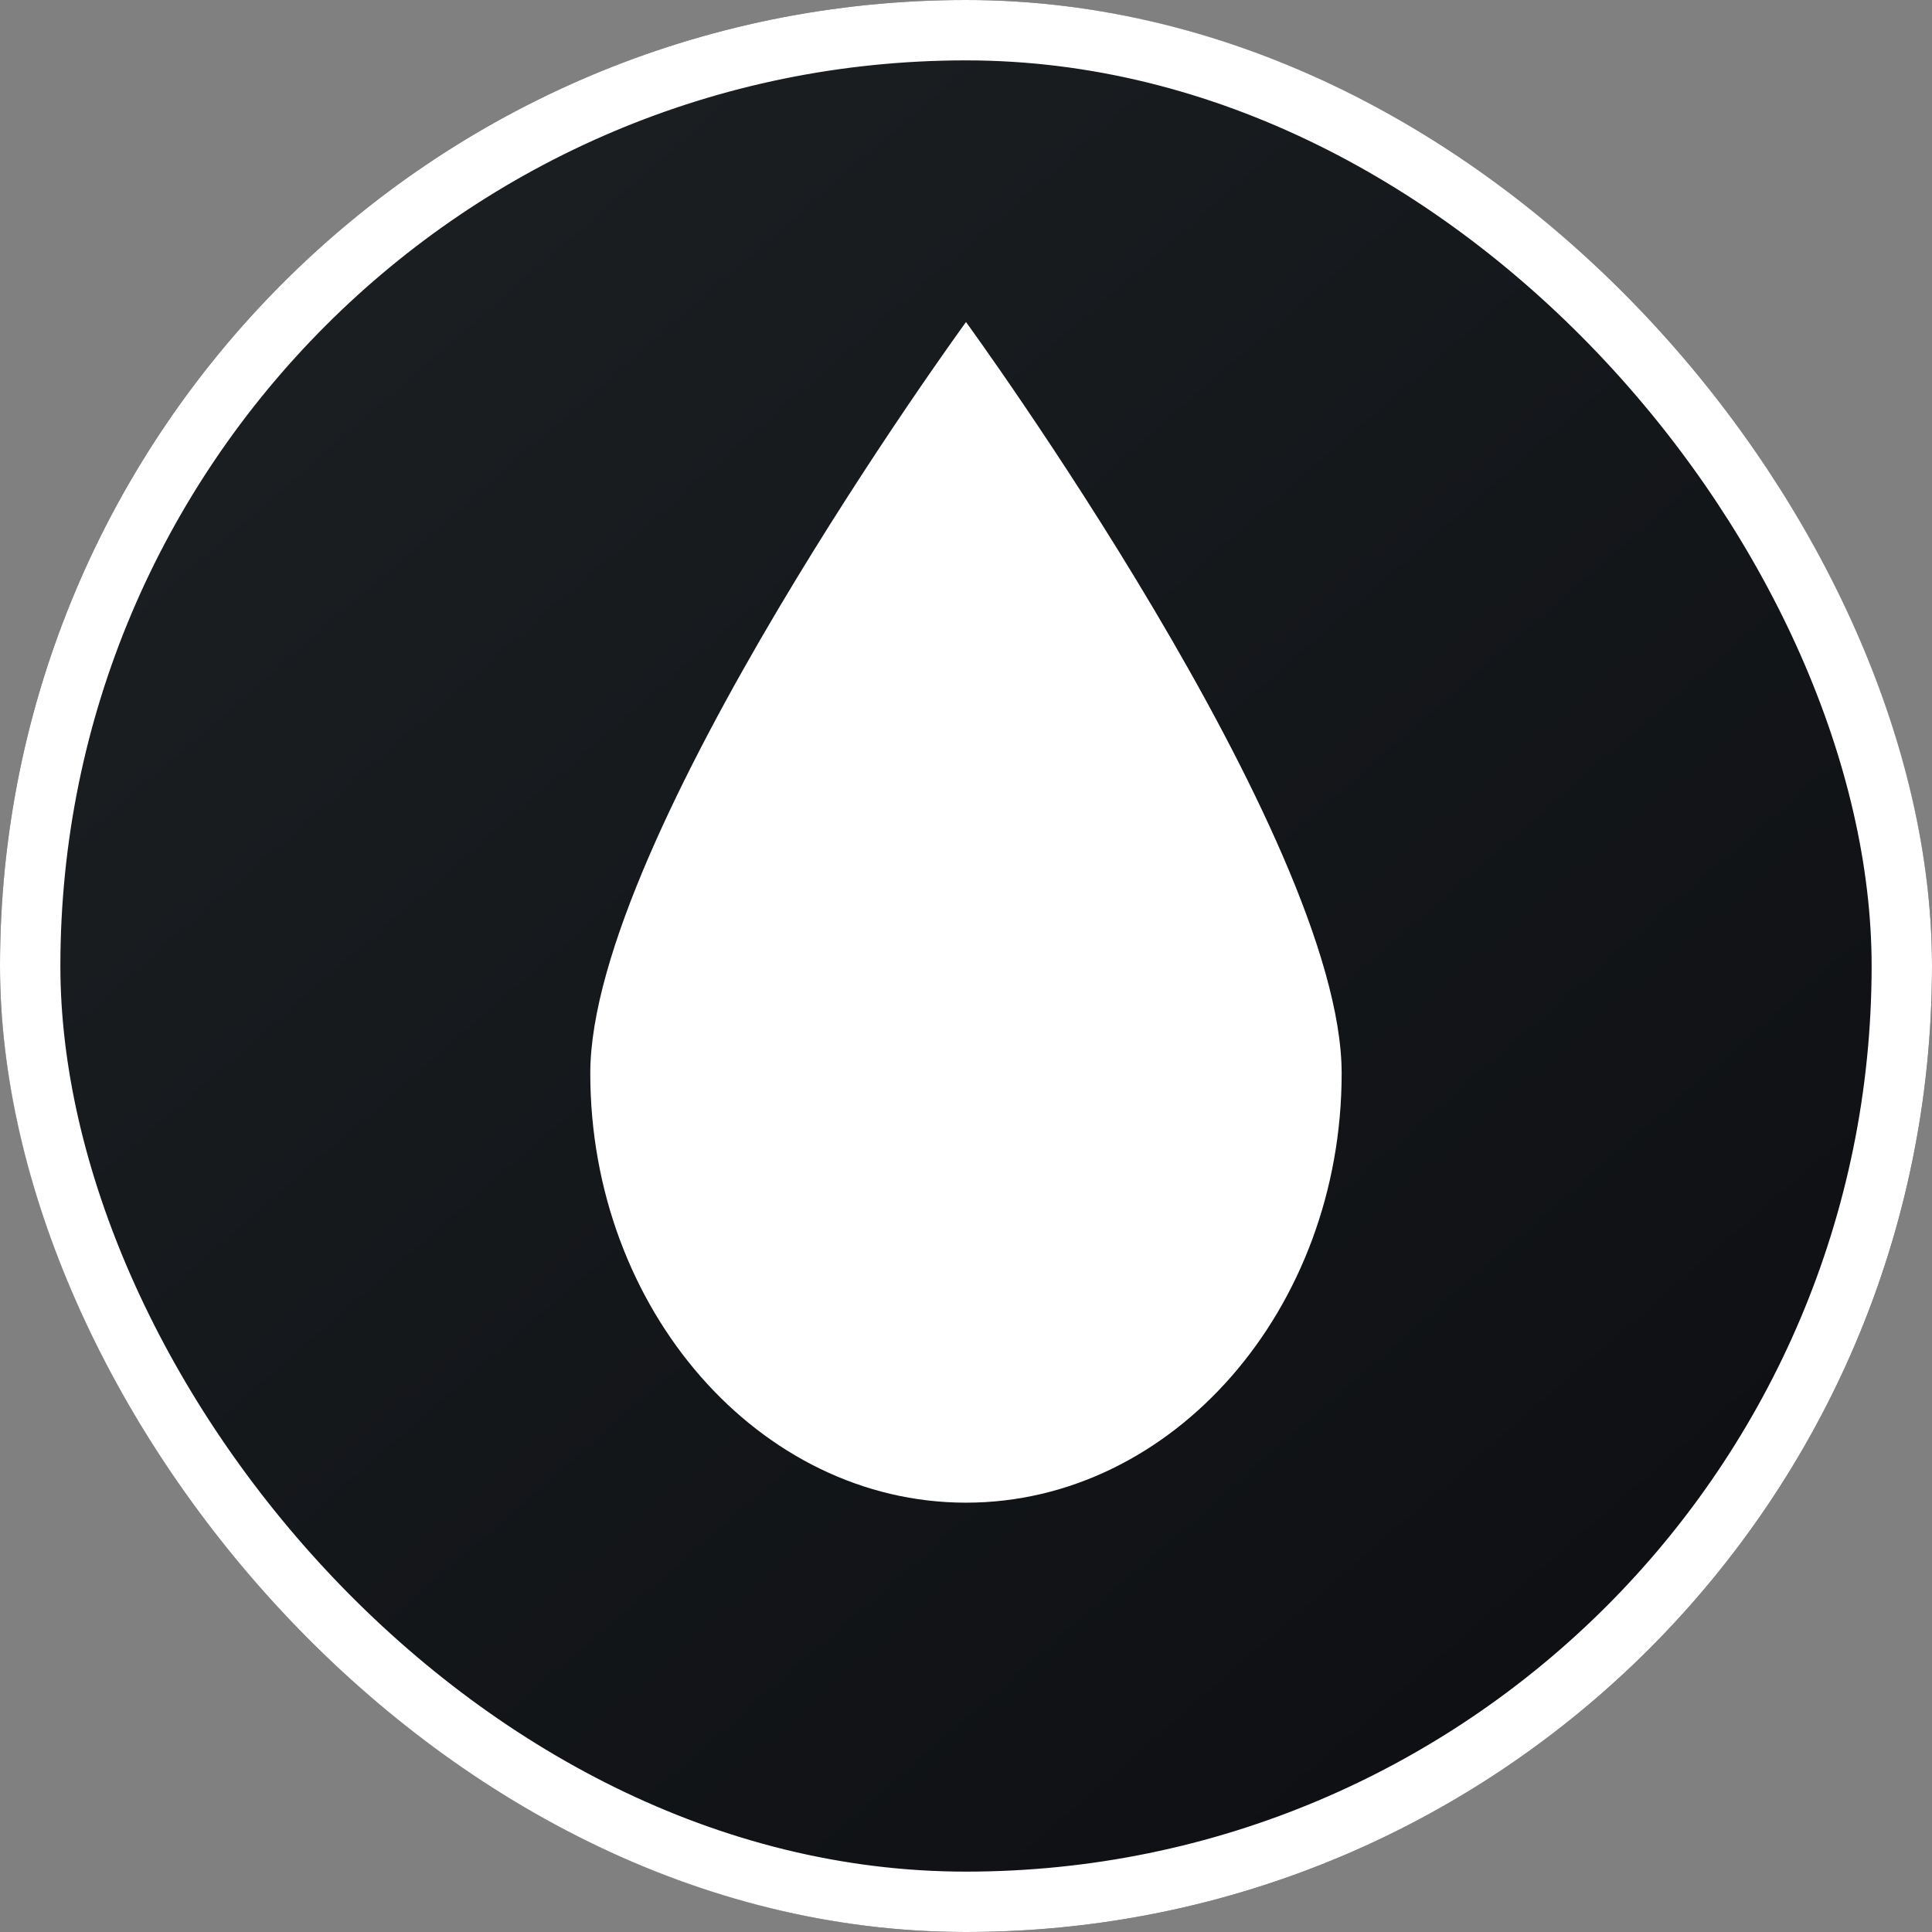 <svg xmlns="http://www.w3.org/2000/svg" fill="none" viewBox="0 0 32 32"><rect x="0" y="0" width="32" height="32" fill="#808080" stroke="none"/><g clip-path="url(#a)"><path fill="url(#b)" d="M0 16C0 7.163 7.163 0 16 0s16 7.163 16 16-7.163 16-16 16S0 24.837 0 16"/><path fill="#fff" d="M22.222 17.778c0 3.911-2.8 7.111-6.222 7.111s-6.223-3.2-6.223-7.111S16 5.334 16 5.334s6.222 8.533 6.222 12.444"/></g><rect width="31" height="31" x=".5" y=".5" stroke="#fff" rx="15.5"/><defs><linearGradient id="b" x1="5.954" x2="38.94" y1="5.55" y2="43.438" gradientUnits="userSpaceOnUse"><stop stop-color="#1A1E21"/><stop offset="1" stop-color="#06060A"/></linearGradient><clipPath id="a"><rect width="32" height="32" fill="#fff" rx="16"/></clipPath></defs></svg>